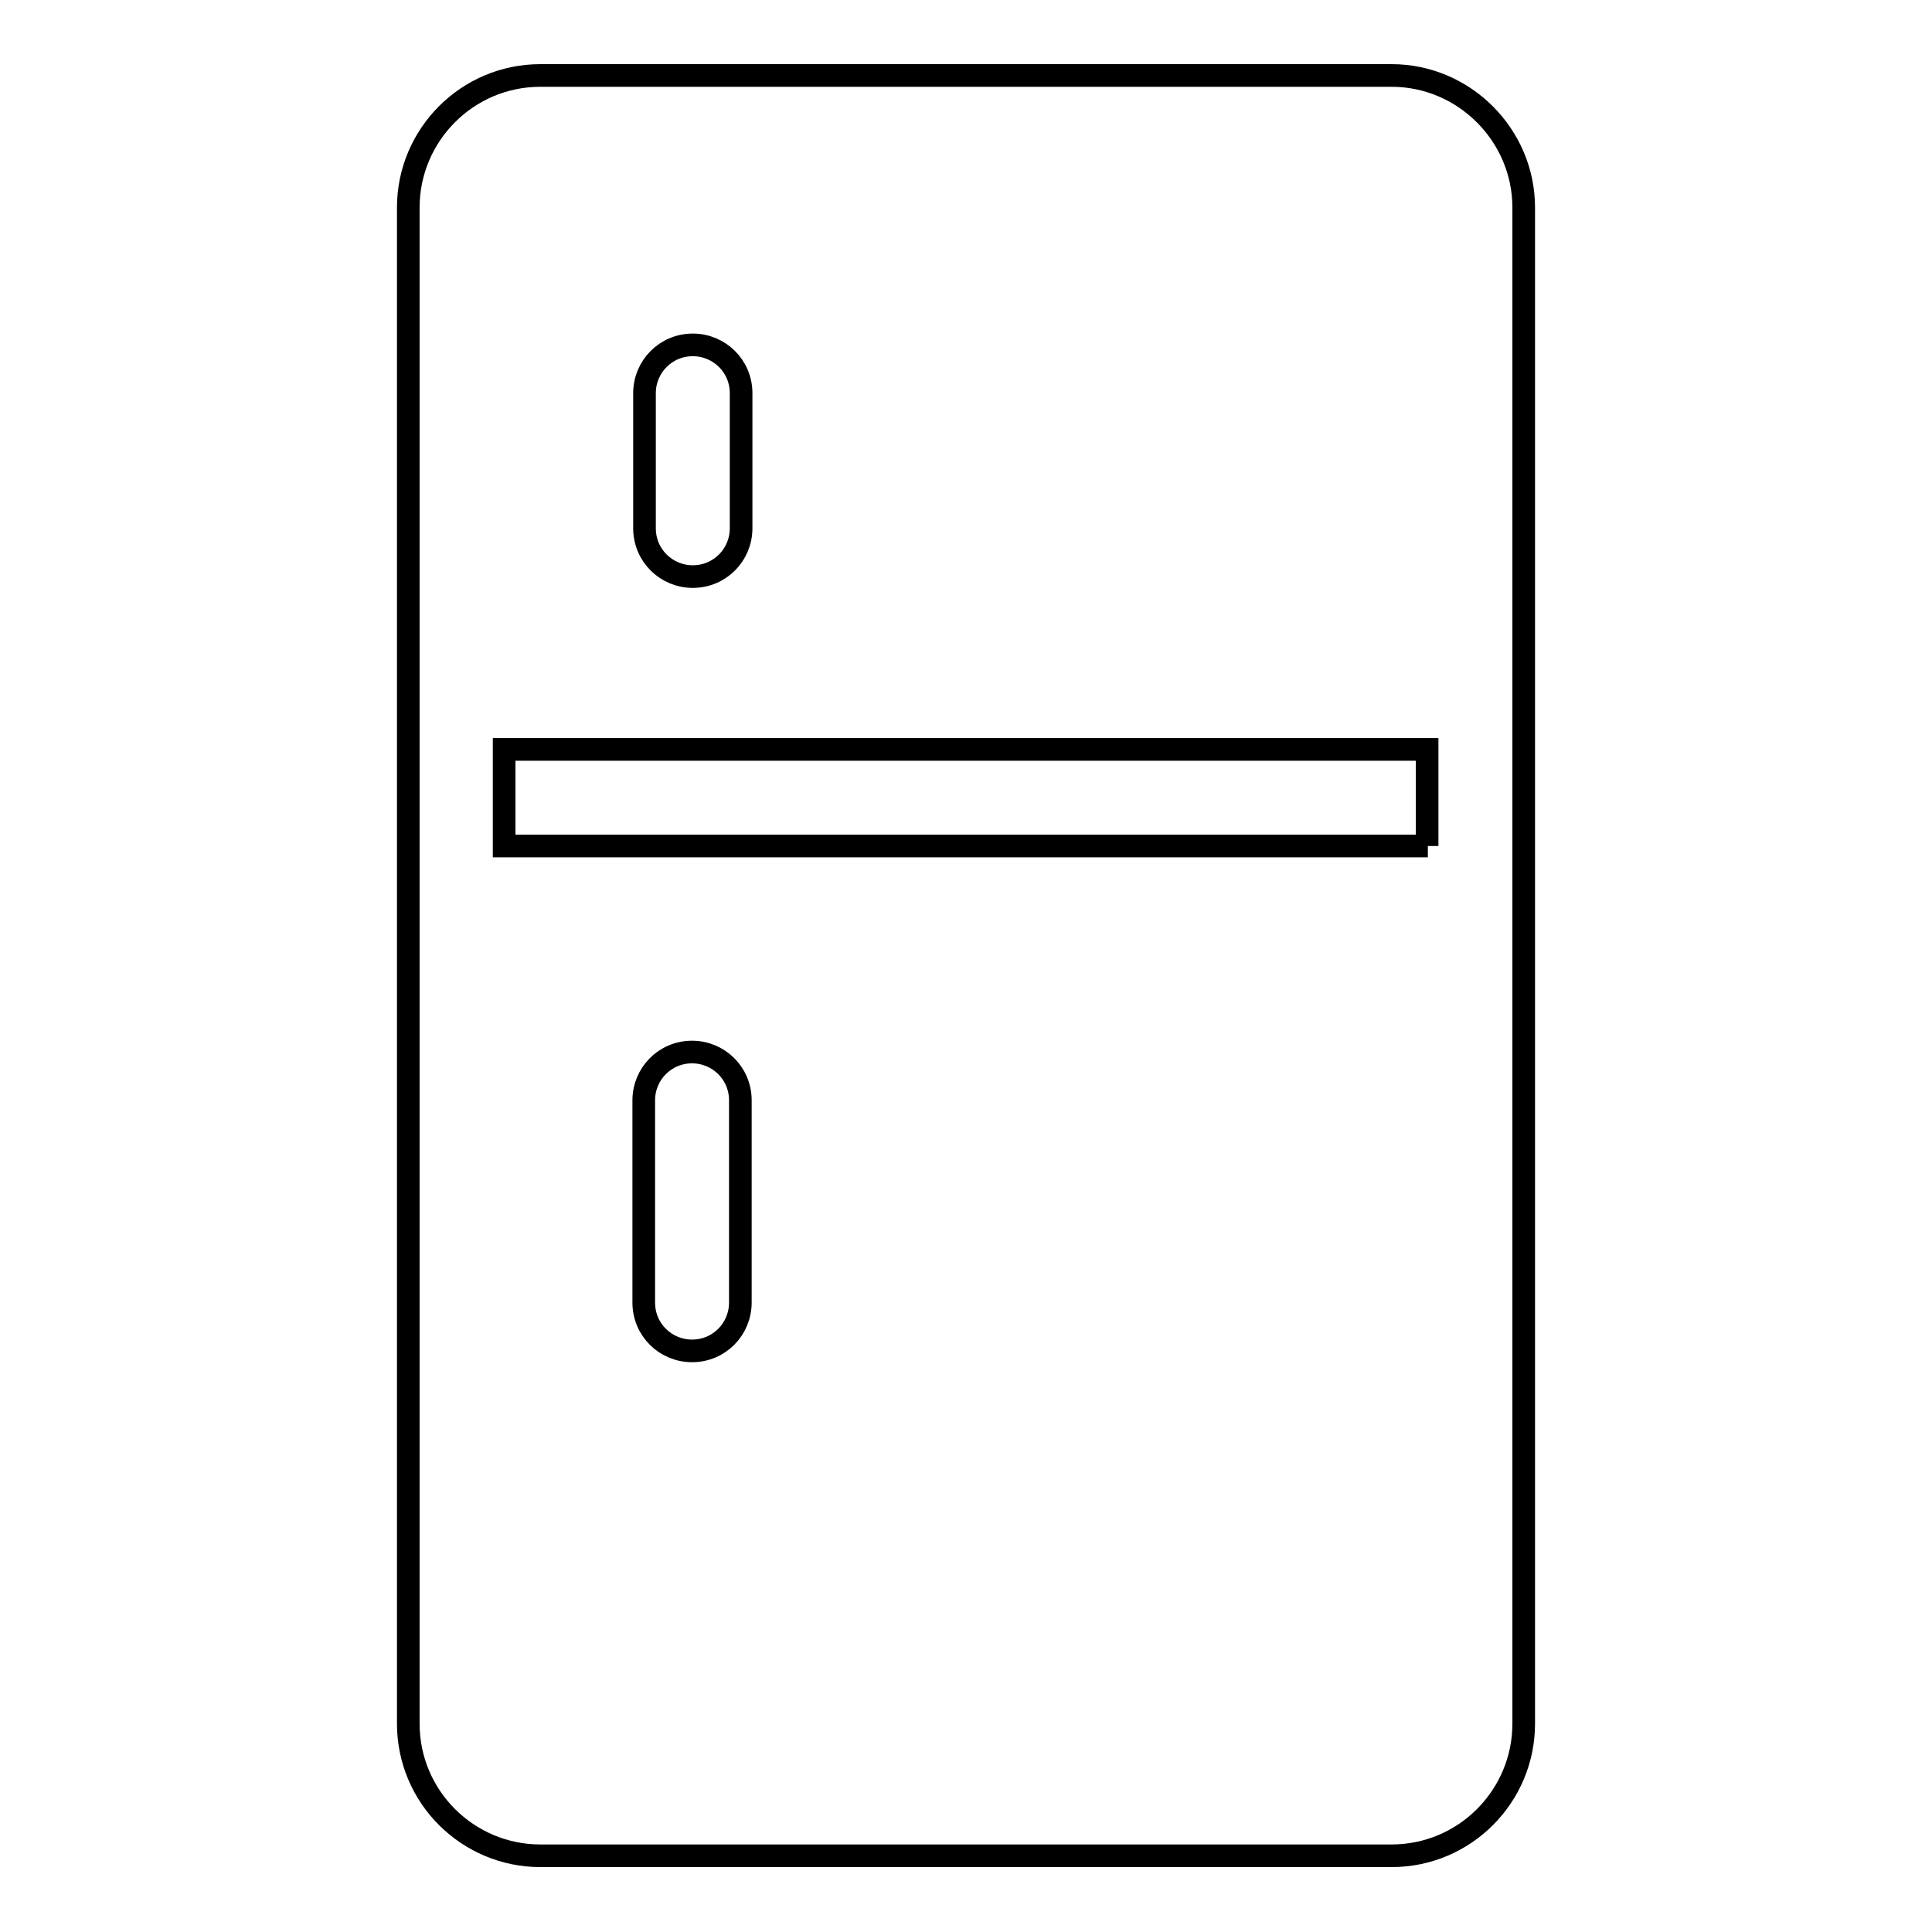 <?xml version="1.0" encoding="utf-8"?>
<!-- Svg Vector Icons : http://www.onlinewebfonts.com/icon -->
<!DOCTYPE svg PUBLIC "-//W3C//DTD SVG 1.1//EN" "http://www.w3.org/Graphics/SVG/1.1/DTD/svg11.dtd">
<svg version="1.1" xmlns="http://www.w3.org/2000/svg" xmlns:xlink="http://www.w3.org/1999/xlink" x="0px" y="0px" viewBox="0 0 256 256" enable-background="new 0 0 256 256" xml:space="preserve">
<g><g><path stroke-width="3" fill-opacity="0" stroke="#000000"  d="M184.4,10H71.6c-9.7,0-17.5,7.9-17.5,17.5v200.9c0,9.7,7.9,17.5,17.5,17.5h112.8c9.7,0,17.5-7.9,17.5-17.5V27.5C201.9,17.9,194,10,184.4,10z M85.4,52.1c0-3.5,2.8-6.4,6.4-6.4c3.5,0,6.4,2.8,6.4,6.4V70c0,3.5-2.8,6.4-6.4,6.4c-3.5,0-6.4-2.8-6.4-6.4V52.1z M98.1,172.6c0,3.5-2.8,6.4-6.4,6.4c-3.5,0-6.4-2.8-6.4-6.4v-26.8c0-3.5,2.8-6.4,6.4-6.4c3.5,0,6.4,2.8,6.4,6.4V172.6z M189.2,112.1H66.8V99.3h122.3V112.1z"/></g></g>
</svg>